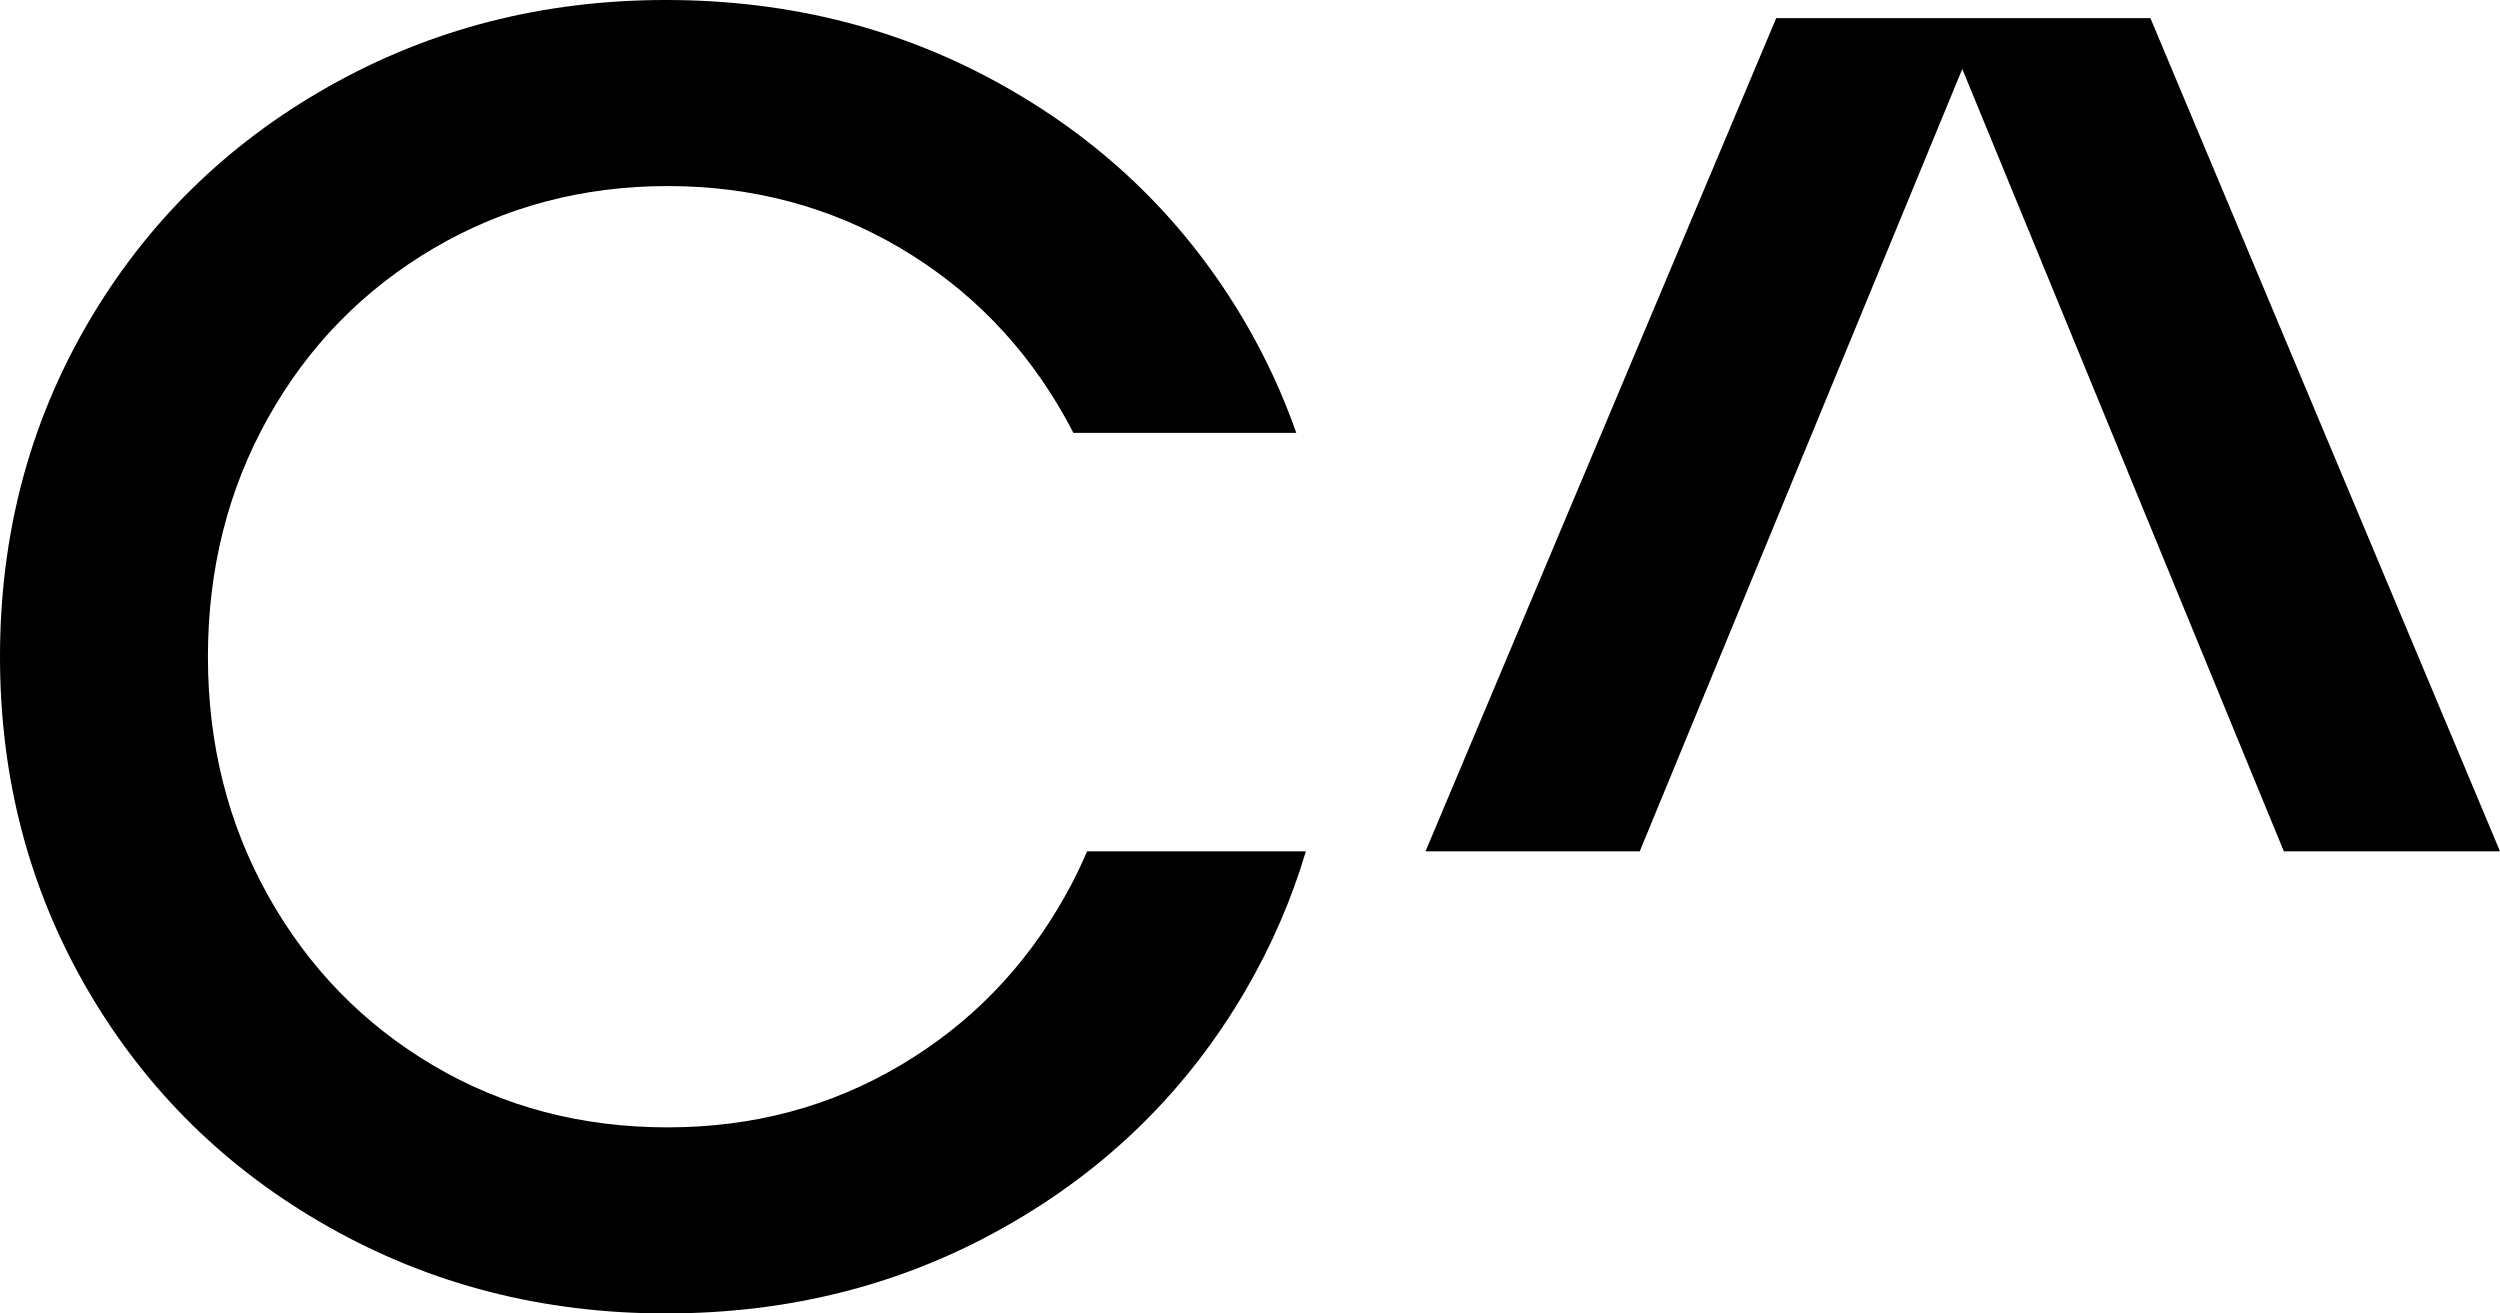 <?xml version="1.0" encoding="UTF-8"?>
<svg id="Livello_2" data-name="Livello 2" xmlns="http://www.w3.org/2000/svg" viewBox="0 0 228.816 120.215">
  <g id="Livello_1-2" data-name="Livello 1">
    <g>
      <path d="M196.819,1.66h-34.248l-32.097,76.257h19.608l1.698-4.125L179.601,6.314l27.733,67.478,1.698,4.125h19.784L196.819,1.66Z"/>
      <path d="M99.5,77.917c-.591,1.383-1.258,2.742-2,4.062-3.673,6.565-8.704,11.747-15.105,15.533-6.402,3.786-13.495,5.672-21.294,5.672-7.899,0-15.055-1.887-21.457-5.672-6.402-3.786-11.433-8.968-15.105-15.533-3.673-6.565-5.509-13.86-5.509-21.872s1.836-15.307,5.509-21.872c3.673-6.565,8.741-11.747,15.194-15.533,6.452-3.773,13.584-5.672,21.369-5.672,7.798,0,14.892,1.899,21.294,5.672,6.402,3.786,11.433,8.968,15.105,15.533.252.453.503.918.742,1.384h20.401c-1.208-3.446-2.742-6.779-4.603-9.986-5.345-9.181-12.691-16.413-22.048-21.696C82.646,2.641,72.295,0,60.937,0c-11.244,0-21.532,2.641-30.89,7.936-9.345,5.282-16.69,12.514-22.036,21.696S0,48.976,0,60.107s2.666,21.281,8.012,30.475c5.345,9.181,12.691,16.413,22.036,21.696,9.358,5.295,19.646,7.936,30.89,7.936,11.357,0,21.709-2.641,31.053-7.936,9.358-5.282,16.703-12.514,22.048-21.696,2.34-4.037,4.176-8.263,5.484-12.665h-20.023Z"/>
    </g>
  </g>
</svg>